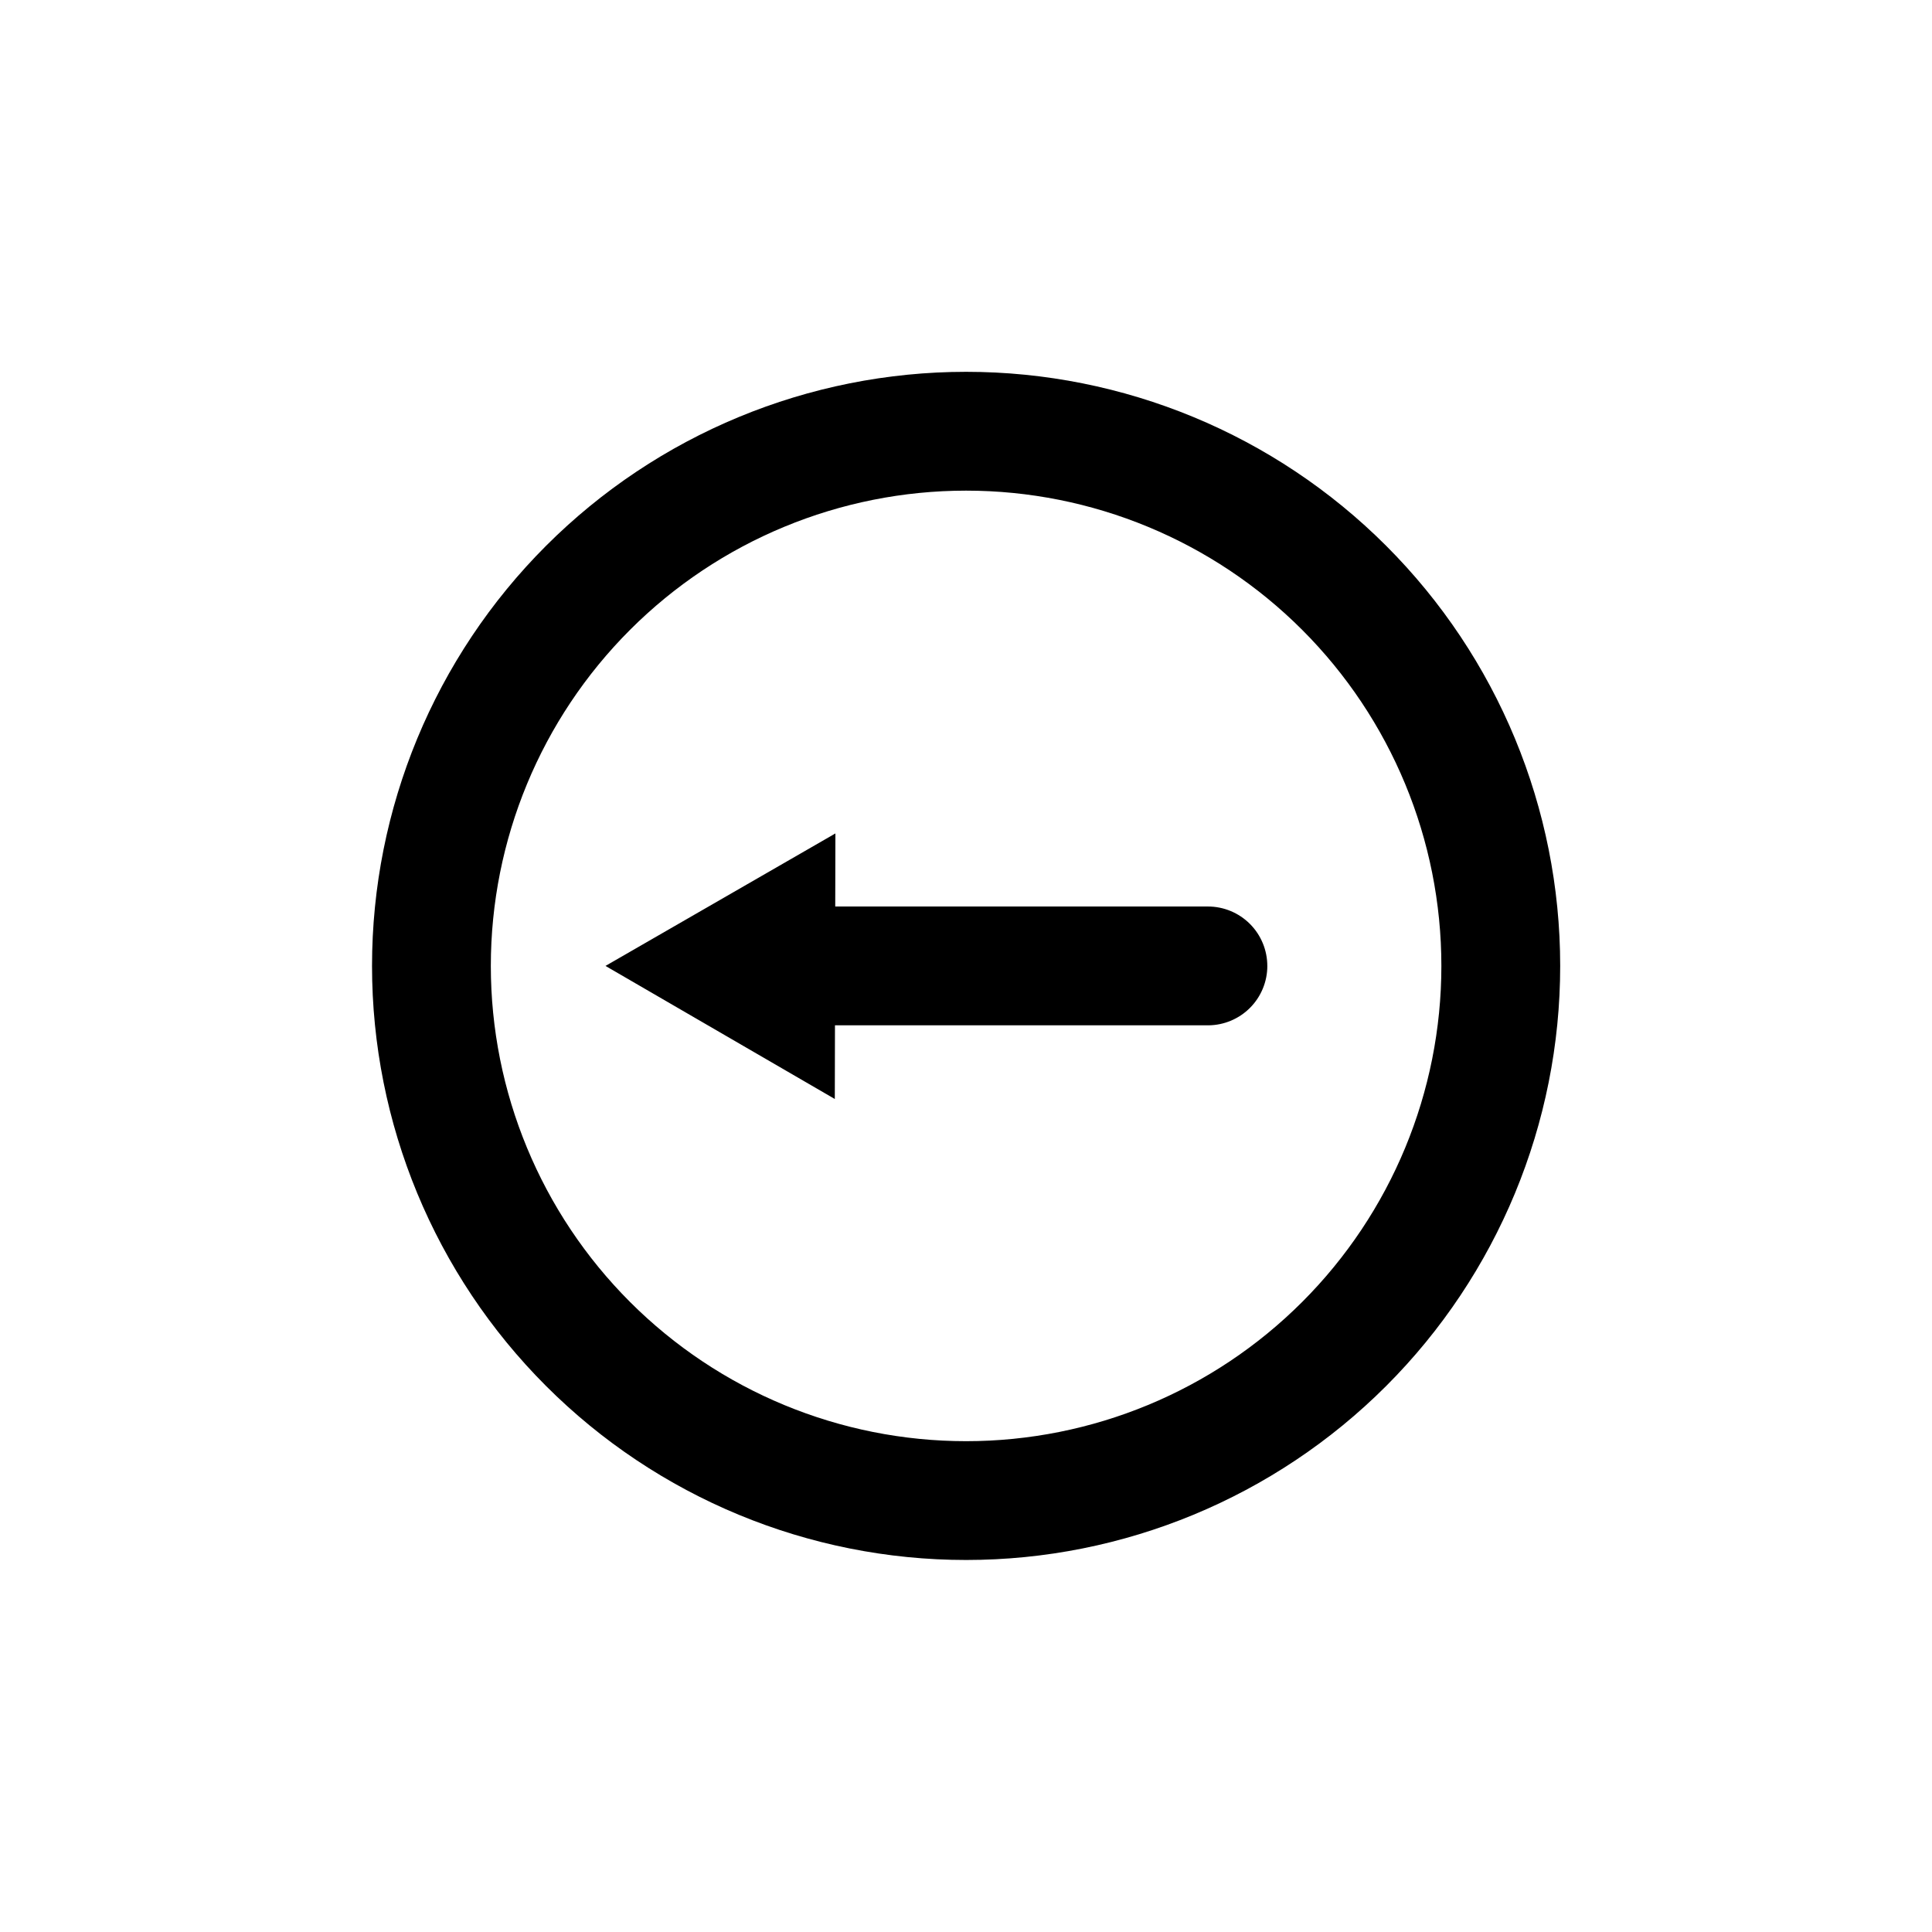 <?xml version="1.0" encoding="UTF-8"?>
<!-- Uploaded to: ICON Repo, www.iconrepo.com, Generator: ICON Repo Mixer Tools -->
<svg width="800px" height="800px" version="1.1" viewBox="144 144 512 512" xmlns="http://www.w3.org/2000/svg">
 <defs>
  <clipPath id="a">
   <path d="m148.09 148.09h503.81v503.81h-503.81z"/>
  </clipPath>
 </defs>
 <g clip-path="url(#a)">
  <path d="m435.11-527.17h-70.219l35.109-60.93zm-19.367 98.715v-121.39c0-4.176-1.66-8.18-4.609-11.133-2.953-2.953-6.957-4.609-11.133-4.609s-8.18 1.656-11.133 4.609c-2.953 2.953-4.613 6.957-4.613 11.133v121.39c0 4.176 1.66 8.18 4.613 11.133 2.953 2.953 6.957 4.609 11.133 4.609s8.18-1.656 11.133-4.609c2.949-2.953 4.609-6.957 4.609-11.133zm19.523-259.46h-70.375l35.109 60.77zm-19.523 22.512v-121.39c0-4.176-1.66-8.18-4.609-11.133-2.953-2.953-6.957-4.609-11.133-4.609s-8.18 1.656-11.133 4.609c-2.953 2.953-4.613 6.957-4.613 11.133v121.23c0 4.176 1.66 8.18 4.613 11.133 2.953 2.953 6.957 4.609 11.133 4.609 4.148 0.004 8.129-1.637 11.074-4.555 2.949-2.918 4.625-6.883 4.668-11.031zm1027 207.66h-70.219l35.109 60.773zm-19.363 23.301v-121.39c0-4.176-1.66-8.18-4.613-11.133-2.953-2.949-6.957-4.609-11.133-4.609-4.176 0-8.18 1.66-11.133 4.609-2.953 2.953-4.609 6.957-4.609 11.133v121.39c0 4.176 1.656 8.18 4.609 11.133 2.953 2.953 6.957 4.613 11.133 4.613 4.176 0 8.18-1.66 11.133-4.613 2.953-2.953 4.613-6.957 4.613-11.133zm19.523-322.28-35.27-61.559-35.109 60.93zm-35.27 113.83c4.176 0 8.18-1.66 11.133-4.613 2.953-2.949 4.613-6.957 4.613-11.133v-121.39c0-4.176-1.66-8.18-4.613-11.133-2.953-2.949-6.957-4.609-11.133-4.609-4.176 0-8.18 1.66-11.133 4.609-2.953 2.953-4.609 6.957-4.609 11.133v121.39c0 4.176 1.656 8.184 4.609 11.133 2.953 2.953 6.957 4.613 11.133 4.613zm-4180.5 1007.6-60.617 35.27 60.93 35.109zm-22.199 51.012h121.23-0.004c4.176 0 8.184-1.66 11.133-4.609 2.953-2.953 4.613-6.957 4.613-11.133s-1.66-8.18-4.613-11.133c-2.949-2.953-6.957-4.613-11.133-4.613h-121.39c-4.172 0-8.18 1.66-11.133 4.613-2.949 2.953-4.609 6.957-4.609 11.133s1.66 8.18 4.609 11.133c2.953 2.949 6.961 4.609 11.133 4.609zm382.89-15.742-60.93-35.109v70.375zm-159.49 15.742h121.23c4.176 0 8.18-1.66 11.133-4.609 2.953-2.953 4.609-6.957 4.609-11.133s-1.656-8.18-4.609-11.133c-2.953-2.953-6.957-4.613-11.133-4.613h-121.39c-4.176 0-8.18 1.66-11.133 4.613-2.953 2.953-4.613 6.957-4.613 11.133s1.66 8.18 4.613 11.133c2.953 2.949 6.957 4.609 11.133 4.609zm936.93-15.742-60.773-35.266v70.375zm-22.516 0c0-4.176-1.656-8.18-4.609-11.133-2.953-2.953-6.957-4.613-11.133-4.613h-121.39c-4.176 0-8.18 1.66-11.133 4.613-2.953 2.953-4.613 6.957-4.613 11.133s1.66 8.18 4.613 11.133c2.953 2.949 6.957 4.609 11.133 4.609h121.39c4.176 0 8.18-1.66 11.133-4.609 2.953-2.953 4.609-6.957 4.609-11.133zm122.49-35.738-60.77 35.738 60.613 35.266zm114.46 35.738c0-4.176-1.66-8.18-4.613-11.133-2.949-2.953-6.957-4.613-11.133-4.613h-121.23 0.004c-4.176 0-8.18 1.66-11.133 4.613-2.953 2.953-4.613 6.957-4.613 11.133s1.66 8.18 4.613 11.133c2.953 2.949 6.957 4.609 11.133 4.609h121.39c4.148-0.043 8.113-1.719 11.031-4.668 2.918-2.945 4.555-6.926 4.555-11.074zm908.27 0-60.93-34.953v70.219zm-159.64 15.742h121.39c4.176 0 8.18-1.66 11.133-4.609 2.953-2.953 4.613-6.957 4.613-11.133s-1.66-8.18-4.613-11.133c-2.953-2.953-6.957-4.613-11.133-4.613h-121.23c-4.176 0-8.18 1.66-11.133 4.613-2.949 2.953-4.609 6.957-4.609 11.133s1.66 8.18 4.609 11.133c2.953 2.949 6.957 4.609 11.133 4.609zm221.52-15.742c0-41.758-16.586-81.805-46.113-111.33-29.527-29.527-69.57-46.113-111.33-46.113-41.754 0-81.801 16.586-111.33 46.113-29.523 29.523-46.113 69.57-46.113 111.33 0 41.754 16.59 81.801 46.113 111.32 29.527 29.527 69.574 46.113 111.33 46.113 41.758 0 81.801-16.586 111.33-46.113 29.527-29.523 46.113-69.57 46.113-111.32zm-31.488 0c0 33.402-13.27 65.441-36.891 89.059-23.621 23.621-55.656 36.891-89.062 36.891-33.402 0-65.441-13.27-89.062-36.891-23.621-23.617-36.891-55.656-36.891-89.059 0-33.406 13.27-65.441 36.891-89.062s55.66-36.891 89.062-36.891c33.406 0 65.441 13.27 89.062 36.891s36.891 55.656 36.891 89.062zm847.03-35.109-60.93 35.109 60.773 35.266zm114.46 35.109c0-4.176-1.66-8.18-4.609-11.133-2.953-2.953-6.957-4.613-11.133-4.613h-121.23c-5.625 0-10.824 3-13.637 7.871-2.809 4.871-2.809 10.875 0 15.746 2.812 4.871 8.012 7.871 13.637 7.871h121.39c4.148-0.043 8.113-1.719 11.031-4.668 2.918-2.945 4.555-6.926 4.555-11.074zm77.617 0c0-41.758-16.586-81.805-46.113-111.33-29.523-29.527-69.57-46.113-111.32-46.113-41.758 0-81.805 16.586-111.33 46.113-29.527 29.523-46.113 69.57-46.113 111.33 0 41.754 16.586 81.801 46.113 111.32 29.523 29.527 69.57 46.113 111.33 46.113 41.754 0 81.801-16.586 111.32-46.113 29.527-29.523 46.113-69.57 46.113-111.32zm-31.488 0c0 33.402-13.27 65.441-36.891 89.059-23.617 23.621-55.656 36.891-89.059 36.891-33.406 0-65.441-13.27-89.062-36.891-23.621-23.617-36.891-55.656-36.891-89.059 0-33.406 13.27-65.441 36.891-89.062s55.656-36.891 89.062-36.891c33.402 0 65.441 13.27 89.059 36.891 23.621 23.621 36.891 55.656 36.891 89.062zm916.93-23.93-35.266-60.773-35.109 60.93zm-35.266 114.61c4.176 0 8.18-1.656 11.133-4.609s4.613-6.957 4.613-11.133v-121.39c0-4.176-1.66-8.18-4.613-11.133s-6.957-4.613-11.133-4.613c-4.176 0-8.18 1.66-11.133 4.613s-4.609 6.957-4.609 11.133v121.39c0 4.176 1.656 8.18 4.609 11.133s6.957 4.609 11.133 4.609zm157.44-90.684c0-41.758-16.59-81.805-46.113-111.33-29.527-29.527-69.57-46.113-111.33-46.113-41.754 0-81.801 16.586-111.33 46.113-29.523 29.523-46.113 69.57-46.113 111.33 0 41.754 16.59 81.801 46.113 111.32 29.527 29.527 69.574 46.113 111.33 46.113 41.758 0 81.801-16.586 111.33-46.113 29.523-29.523 46.113-69.57 46.113-111.32zm-31.488 0c0 33.402-13.27 65.441-36.891 89.059-23.621 23.621-55.656 36.891-89.062 36.891-33.402 0-65.441-13.27-89.062-36.891-23.621-23.617-36.891-55.656-36.891-89.059 0-33.406 13.27-65.441 36.891-89.062 23.621-23.621 55.66-36.891 89.062-36.891 33.406 0 65.441 13.27 89.062 36.891 23.621 23.621 36.891 55.656 36.891 89.062zm-4121.2 983.69-35.266-60.773-35.109 60.93zm-35.266 114.62c4.176 0 8.18-1.66 11.133-4.613 2.953-2.953 4.613-6.957 4.613-11.133v-121.39c0-4.176-1.66-8.18-4.613-11.133-2.953-2.953-6.957-4.609-11.133-4.609s-8.18 1.656-11.133 4.609c-2.953 2.953-4.609 6.957-4.609 11.133v121.39c0 4.176 1.656 8.18 4.609 11.133 2.953 2.953 6.957 4.613 11.133 4.613zm157.44-90.688c0-41.754-16.586-81.801-46.113-111.33-29.527-29.523-69.57-46.113-111.33-46.113-41.754 0-81.801 16.59-111.33 46.113-29.523 29.527-46.113 69.574-46.113 111.33 0 41.758 16.59 81.801 46.113 111.33 29.527 29.523 69.574 46.113 111.33 46.113 41.758 0 81.801-16.59 111.33-46.113 29.527-29.527 46.113-69.57 46.113-111.33zm-31.488 0c0 33.406-13.27 65.441-36.891 89.062-23.621 23.621-55.656 36.891-89.062 36.891-33.402 0-65.441-13.27-89.062-36.891-23.621-23.621-36.891-55.656-36.891-89.062 0-33.402 13.27-65.441 36.891-89.062 23.621-23.621 55.66-36.891 89.062-36.891 33.406 0 65.441 13.27 89.062 36.891 23.621 23.621 36.891 55.66 36.891 89.062zm846.24-101.86-60.457 35.582 61.086 34.793zm100.13 191.92v-0.004c4.176 0 8.18-1.656 11.133-4.609 2.953-2.953 4.609-6.957 4.609-11.133l-0.945-157.44-137.13 0.945c-4.176 0-8.18 1.66-11.133 4.613-2.953 2.949-4.609 6.957-4.609 11.129 0 4.176 1.656 8.184 4.609 11.133 2.953 2.953 6.957 4.613 11.133 4.613h105.64v125.95h0.004c0 4.176 1.656 8.18 4.609 11.133 2.953 2.953 6.957 4.609 11.133 4.609zm1054.9-140.59-60.613-35.582v70.375zm-144.84 140.75 0.945-125.95h105.48-0.004c4.176 0 8.184-1.66 11.133-4.613 2.953-2.949 4.613-6.957 4.613-11.133 0-4.176-1.66-8.18-4.613-11.133-2.949-2.949-6.957-4.609-11.133-4.609l-136.97-0.945-1.102 157.44c0 4.176 1.66 8.18 4.613 11.133s6.957 4.609 11.133 4.609c4.016 0.008 7.883-1.52 10.809-4.269 2.93-2.754 4.691-6.519 4.934-10.527zm1136.7-8.344-61.246-34.637v70.219zm-38.258 15.742c5.625 0 10.82-3 13.633-7.871s2.812-10.875 0-15.746c-2.812-4.871-8.008-7.871-13.633-7.871h-105.48l-0.945-125.95c0-4.176-1.66-8.18-4.613-11.133s-6.957-4.609-11.133-4.609-8.18 1.656-11.133 4.609-4.609 6.957-4.609 11.133l1.102 157.44zm914.89-66.125-61.246 34.637 60.613 35.582zm115.09-105.8c0-4.176-1.66-8.18-4.613-11.133s-6.957-4.609-11.133-4.609-8.18 1.656-11.133 4.609-4.609 6.957-4.609 11.133v125.95h-105.64c-4.176 0-8.18 1.66-11.133 4.613-2.953 2.949-4.609 6.957-4.609 11.133 0 4.172 1.656 8.18 4.609 11.133 2.953 2.949 6.957 4.609 11.133 4.609l137.13 0.945zm-4075.5 1058-35.266-60.773-35.109 60.93zm-35.109 114.62h-0.004c4.176 0 8.184-1.66 11.133-4.609 2.953-2.953 4.613-6.957 4.613-11.133v-121.39c0-4.176-1.66-8.18-4.613-11.133-2.949-2.953-6.957-4.613-11.133-4.613-4.172 0-8.18 1.66-11.129 4.613-2.953 2.953-4.613 6.957-4.613 11.133v121.39c0 4.176 1.66 8.18 4.613 11.133 2.949 2.949 6.957 4.609 11.129 4.609zm110.21-153.82v-62.031h-223.72v62.191c0 4.176 1.656 8.18 4.609 11.133s6.957 4.609 11.133 4.609c4.176 0 8.18-1.656 11.133-4.609s4.613-6.957 4.613-11.133v-30.543h160.59v30.543c0 4.176 1.656 8.18 4.609 11.133s6.957 4.609 11.133 4.609 8.18-1.656 11.133-4.609 4.613-6.957 4.613-11.133zm932.36 68.328h-70.375l35.109 60.93zm-19.523 22.516v-121.39c0-4.176-1.66-8.18-4.613-11.133s-6.957-4.609-11.133-4.609c-4.176 0-8.18 1.656-11.133 4.609-2.949 2.953-4.609 6.957-4.609 11.133v121.39c0 4.176 1.66 8.18 4.609 11.133 2.953 2.953 6.957 4.613 11.133 4.613 4.203 0.039 8.25-1.598 11.234-4.555 2.988-2.957 4.668-6.988 4.668-11.191zm94.465 16.688v0.004c0-4.176-1.66-8.184-4.613-11.133-2.953-2.953-6.957-4.613-11.133-4.613-4.176 0-8.18 1.66-11.133 4.613-2.953 2.949-4.609 6.957-4.609 11.133v30.543h-160.75v-30.543c0-4.176-1.66-8.184-4.613-11.133-2.953-2.953-6.957-4.613-11.133-4.613s-8.18 1.66-11.133 4.613c-2.953 2.949-4.609 6.957-4.609 11.133v62.031h223.88zm963.69-44.395-60.93-35.109v70.375zm-159.64 15.742h121.39c4.176 0 8.18-1.66 11.133-4.609 2.953-2.953 4.613-6.957 4.613-11.133s-1.66-8.184-4.613-11.133c-2.953-2.953-6.957-4.613-11.133-4.613h-121.23c-4.176 0-8.18 1.66-11.133 4.613-2.949 2.949-4.609 6.957-4.609 11.133s1.66 8.18 4.609 11.133c2.953 2.949 6.957 4.609 11.133 4.609zm138.23 94.465h61.875l-0.004-223.72h-61.875 0.004c-4.176 0-8.18 1.656-11.133 4.609-2.953 2.953-4.613 6.957-4.613 11.133 0 4.176 1.66 8.18 4.613 11.133 2.953 2.953 6.957 4.613 11.133 4.613h30.387v160.75h-30.387c-4.176 0-8.18 1.66-11.133 4.609-2.953 2.953-4.613 6.957-4.613 11.133s1.66 8.184 4.613 11.133c2.953 2.953 6.957 4.613 11.133 4.613zm955.04-145.63-60.934 35.426 60.773 35.266zm114.46 35.426c0-4.176-1.66-8.184-4.613-11.133-2.949-2.953-6.957-4.613-11.133-4.613h-121.23 0.004c-5.625 0-10.824 3-13.637 7.871-2.812 4.871-2.812 10.875 0 15.746s8.012 7.871 13.637 7.871h121.39c4.148-0.043 8.113-1.719 11.031-4.668 2.918-2.945 4.555-6.926 4.555-11.074zm-138.07 94.461c0-4.176-1.66-8.18-4.613-11.133-2.953-2.949-6.957-4.609-11.133-4.609h-30.543v-160.75h30.543c5.625 0 10.824-3 13.637-7.871s2.812-10.875 0-15.746-8.012-7.871-13.637-7.871h-61.875v223.72h61.875c4.176 0 8.18-1.66 11.133-4.613 2.953-2.949 4.613-6.957 4.613-11.133zm975.19-129.89-61.09 35.426 60.773 35.109zm114.3 35.426c0-4.176-1.66-8.184-4.613-11.133-2.953-2.953-6.957-4.613-11.133-4.613h-121.39c-5.625 0-10.82 3-13.633 7.871-2.812 4.871-2.812 10.875 0 15.746s8.008 7.871 13.633 7.871h121.39c4.176 0 8.18-1.66 11.133-4.609 2.953-2.953 4.613-6.957 4.613-11.133zm-5.668 110.21h61.875l-0.004-223.72h-62.031c-5.625 0-10.82 3-13.633 7.871s-2.812 10.875 0 15.746 8.008 7.871 13.633 7.871h30.387v160.75h-30.227c-5.625 0-10.824 3-13.637 7.871s-2.812 10.875 0 15.746c2.812 4.871 8.012 7.871 13.637 7.871zm-3937.1 897.41-60.93-35.109v70.375zm-159.49 15.742h121.23l-0.004 0.004c4.176 0 8.184-1.66 11.133-4.613 2.953-2.953 4.613-6.957 4.613-11.133s-1.66-8.18-4.613-11.133c-2.949-2.953-6.957-4.609-11.133-4.609h-121.39c-4.176 0-8.18 1.656-11.133 4.609-2.949 2.953-4.609 6.957-4.609 11.133s1.66 8.18 4.609 11.133c2.953 2.953 6.957 4.613 11.133 4.613zm5.512 78.719-0.004 0.004c0-4.176-1.656-8.18-4.609-11.133s-6.957-4.613-11.133-4.613h-30.387v-160.75h30.543c4.176 0 8.18-1.656 11.133-4.609s4.613-6.957 4.613-11.133c0-4.176-1.66-8.18-4.613-11.133s-6.957-4.613-11.133-4.613h-62.031v223.72h62.031c4.176 0 8.18-1.656 11.133-4.609s4.613-6.957 4.613-11.133zm2136.3-4146.3-47.23 51.641 68.645 15.742zm4.25 51.797c2.828-3.055 4.336-7.102 4.188-11.262-0.148-4.16-1.938-8.094-4.977-10.938l-124.38-114.77c-3.074-2.812-7.137-4.289-11.297-4.113-4.16 0.18-8.082 1.996-10.902 5.059-2.934 2.949-4.578 6.938-4.578 11.098 0 4.16 1.645 8.148 4.578 11.102l125.16 114.93c2.926 2.66 6.75 4.121 10.707 4.094 4.66 0.172 9.156-1.73 12.277-5.195zm-166.41-61.086-68.645-15.742 20.941 67.07zm102.65 141.7c2.809-3.074 4.285-7.133 4.109-11.293-0.176-4.164-1.996-8.082-5.055-10.906l-131.46-120.29c-3.078-2.859-7.176-4.367-11.375-4.191-4.199 0.18-8.152 2.027-10.98 5.137-2.859 3.082-4.367 7.176-4.191 11.375 0.18 4.199 2.027 8.152 5.137 10.98l131.62 121.07v0.004c2.902 2.719 6.727 4.234 10.703 4.25 4.438-0.137 8.609-2.137 11.496-5.512zm-1110.4-81.398-47.23-51.641-21.574 67.703zm-29.598 1.102 124.54-114.77h-0.004c3.059-2.82 4.879-6.742 5.055-10.902 0.18-4.16-1.301-8.223-4.109-11.297-2.824-3.059-6.746-4.879-10.906-5.055-4.16-0.176-8.223 1.301-11.293 4.113l-124.69 114.77h-0.004c-3.059 2.82-4.879 6.742-5.055 10.902s1.301 8.223 4.109 11.297c3.008 3.238 7.234 5.066 11.652 5.035 3.852 0.25 7.664-0.926 10.707-3.305zm212.7-76.828-68.645 15.742 47.23 51.641zm-149.1 158.7 131.62-121.07h0.004c3.414-2.731 5.539-6.758 5.867-11.117 0.332-4.359-1.168-8.66-4.137-11.871-2.824-3.059-6.742-4.879-10.906-5.055-4.16-0.18-8.219 1.301-11.293 4.109l-131.46 121.23c-3.062 2.824-4.883 6.742-5.059 10.906-0.176 4.16 1.301 8.219 4.113 11.293 2.938 3.258 7.106 5.141 11.492 5.195 3.625-0.027 7.129-1.309 9.918-3.621zm-1047.4-96.824-61.086 34.793 60.613 35.426zm162.48 36.211c0-4.176-1.66-8.18-4.613-11.133s-6.957-4.613-11.133-4.613l-169.41-1.258c-4.176 0-8.18 1.656-11.133 4.609-2.949 2.953-4.609 6.957-4.609 11.133s1.66 8.18 4.609 11.133c2.953 2.953 6.957 4.613 11.133 4.613l169.41 1.258c4.203 0.086 8.266-1.516 11.281-4.441 3.016-2.93 4.738-6.941 4.777-11.145zm24.402-102.65-60.457-35.738v70.375zm-22.516 0c0-4.176-1.656-8.18-4.609-11.133s-6.957-4.609-11.133-4.609l-178.85-1.258v-0.004c-4.176 0-8.18 1.66-11.133 4.613-2.953 2.949-4.613 6.957-4.613 11.133s1.66 8.18 4.613 11.133c2.953 2.949 6.957 4.609 11.133 4.609l178.85 1.258c4.258 0.086 8.367-1.555 11.395-4.551 3.023-2.996 4.707-7.09 4.664-11.348zm3866.1-1043-60.613 35.426 60.613 34.949zm-22.199 51.012 169.41-1.258v-0.004c4.176 0 8.18-1.656 11.133-4.609s4.613-6.957 4.613-11.133c0-4.176-1.66-8.18-4.613-11.133s-6.957-4.613-11.133-4.613l-169.41 1.258v0.004c-4.176 0-8.18 1.656-11.133 4.609-2.953 2.953-4.609 6.957-4.609 11.133s1.656 8.18 4.609 11.133c2.953 2.953 6.957 4.613 11.133 4.613zm209.71 85.648-61.559-34.797v70.219zm-217.11 17.32 178.85-1.258v-0.004c4.176 0 8.18-1.66 11.133-4.613s4.613-6.957 4.613-11.133-1.66-8.18-4.613-11.133-6.957-4.609-11.133-4.609l-178.85 1.258c-4.176 0-8.18 1.66-11.133 4.613-2.953 2.949-4.613 6.957-4.613 11.133 0 4.172 1.66 8.18 4.613 11.133 2.953 2.949 6.957 4.609 11.133 4.609zm-966.53-190.82-35.109 60.773 70.848-0.004zm15.742 207.66v-169.41c0-4.176-1.656-8.18-4.609-11.133-2.953-2.953-6.957-4.613-11.133-4.613s-8.18 1.66-11.133 4.613c-2.953 2.953-4.613 6.957-4.613 11.133v169.41c0 4.176 1.66 8.18 4.613 11.133 2.953 2.949 6.957 4.609 11.133 4.609s8.18-1.66 11.133-4.609c2.953-2.953 4.609-6.957 4.609-11.133zm122.33-21.727h-70.848l35.109 60.93zm-19.363 22.516v-178.38c0-4.176-1.66-8.18-4.613-11.133s-6.957-4.613-11.133-4.613-8.18 1.66-11.133 4.613-4.609 6.957-4.609 11.133v178.85c0 4.176 1.656 8.18 4.609 11.133s6.957 4.613 11.133 4.613 8.18-1.66 11.133-4.613 4.613-6.957 4.613-11.133zm-1090.6-22.516h-70.848l35.109 60.773zm-19.363 22.516v-169.41l-0.004-0.004c0-4.176-1.656-8.18-4.609-11.133-2.953-2.953-6.957-4.609-11.133-4.609-4.176 0-8.18 1.656-11.133 4.609-2.953 2.953-4.613 6.957-4.613 11.133v169.41c0 4.176 1.66 8.18 4.613 11.133 2.953 2.953 6.957 4.613 11.133 4.613 4.203-0.164 8.168-2.004 11.008-5.109s4.32-7.219 4.106-11.422zm121.7-148.47-35.109-60.93-35.738 60.93zm-35.109 172.08c4.176 0 8.18-1.66 11.133-4.613 2.953-2.949 4.609-6.957 4.609-11.133v-178.85c0-4.176-1.656-8.18-4.609-11.133s-6.957-4.609-11.133-4.609-8.18 1.656-11.133 4.609-4.613 6.957-4.613 11.133v178.85c0 4.176 1.66 8.184 4.613 11.133 2.953 2.953 6.957 4.613 11.133 4.613zm-1023.4 41.25h-70.219l35.109 60.773zm-19.996 22.828v-121.39c0-4.176-1.656-8.18-4.609-11.133s-6.957-4.613-11.133-4.613-8.18 1.66-11.133 4.613-4.613 6.957-4.613 11.133v121.39c0 4.176 1.66 8.18 4.613 11.133s6.957 4.609 11.133 4.609 8.18-1.656 11.133-4.609 4.609-6.957 4.609-11.133zm194.91-173.18-60.93-35.109v70.219zm-159.64 15.742h122.18c4.176 0 8.18-1.656 11.133-4.609s4.609-6.957 4.609-11.133-1.656-8.18-4.609-11.133-6.957-4.613-11.133-4.613h-121.39c-4.176 0-8.18 1.66-11.133 4.613s-4.613 6.957-4.613 11.133 1.66 8.18 4.613 11.133 6.957 4.609 11.133 4.609zm-15.742-165.63-35.266-60.773-35.109 60.93zm-35.109 114.62c4.176 0 8.18-1.656 11.133-4.609 2.953-2.953 4.609-6.957 4.609-11.133v-121.39c0-4.176-1.656-8.18-4.609-11.133s-6.957-4.613-11.133-4.613-8.18 1.66-11.133 4.613-4.613 6.957-4.613 11.133v121.39c0 4.176 1.66 8.18 4.613 11.133 2.953 2.953 6.957 4.609 11.133 4.609zm-150.04 0-60.773 35.266 60.93 34.953zm-22.516 51.012h121.39c4.176 0 8.18-1.656 11.133-4.609 2.953-2.953 4.609-6.957 4.609-11.133s-1.656-8.18-4.609-11.133c-2.953-2.953-6.957-4.613-11.133-4.613h-121.39c-4.176 0-8.18 1.66-11.133 4.613s-4.613 6.957-4.613 11.133 1.66 8.18 4.613 11.133 6.957 4.609 11.133 4.609zm81.238 5146.4-45.656-53.531-23.457 66.281zm-29.758 0 92.262-78.719c3.176-2.715 5.141-6.578 5.465-10.742 0.324-4.164-1.02-8.285-3.731-11.457-2.695-3.195-6.547-5.191-10.711-5.547-4.164-0.355-8.297 0.961-11.488 3.656l-92.262 78.719v0.004c-3.172 2.711-5.141 6.574-5.465 10.738-0.324 4.164 1.02 8.285 3.734 11.461 2.988 3.496 7.363 5.508 11.965 5.508 3.75 0 7.383-1.34 10.234-3.777zm244.82-32.746-53.371 45.656 66.281 23.457zm-1.73 51.957v-0.004c3.176-2.711 5.141-6.574 5.465-10.738 0.324-4.164-1.02-8.285-3.731-11.461l-78.719-92.262-0.004 0.004c-2.715-3.176-6.578-5.141-10.742-5.465-4.16-0.324-8.281 1.02-11.457 3.731-3.172 2.715-5.137 6.578-5.465 10.742-0.324 4.164 1.02 8.285 3.734 11.457l78.719 92.262c2.992 3.496 7.363 5.512 11.965 5.512 3.773-0.043 7.406-1.441 10.234-3.938zm38.102-279.93-69.117 12.91 45.656 53.371zm-111.15 115.72 92.262-78.719-0.004-0.004c3.176-2.715 5.141-6.578 5.465-10.742 0.324-4.16-1.016-8.281-3.731-11.457-2.715-3.172-6.578-5.137-10.742-5.465-4.164-0.324-8.285 1.02-11.457 3.734l-92.262 78.719c-3.172 2.715-5.137 6.578-5.465 10.742-0.324 4.164 1.02 8.285 3.734 11.457 2.992 3.496 7.363 5.512 11.965 5.512 3.773-0.043 7.402-1.441 10.234-3.938zm-119.66-115.72-66.281-23.457 12.91 69.117zm47.23 110.21h0.004c3.172-2.715 5.137-6.578 5.461-10.742 0.324-4.164-1.016-8.285-3.731-11.457l-78.719-92.102c-2.715-3.176-6.578-5.141-10.742-5.465-4.164-0.324-8.285 1.016-11.457 3.731-3.152 2.738-5.09 6.613-5.383 10.773-0.297 4.164 1.074 8.273 3.809 11.426l78.719 92.102c2.992 3.5 7.363 5.512 11.965 5.512 4-0.055 7.828-1.633 10.707-4.406zm2074.6 1929.3-35.109-60.77-35.109 60.93zm-19.363 254.11v-276.62c0-4.176-1.66-8.18-4.613-11.133-2.949-2.953-6.957-4.613-11.133-4.613-4.176 0-8.18 1.66-11.133 4.613-2.949 2.953-4.609 6.957-4.609 11.133v276.62c0 4.176 1.66 8.18 4.609 11.133 2.953 2.953 6.957 4.613 11.133 4.613 4.176 0 8.184-1.66 11.133-4.613 2.953-2.953 4.613-6.957 4.613-11.133zm112.89-190.03-35.113-60.77-34.953 60.93zm-35.113 114.62c4.176 0 8.184-1.656 11.133-4.609 2.953-2.953 4.613-6.957 4.613-11.133v-121.39c0-4.176-1.66-8.18-4.613-11.133-2.949-2.953-6.957-4.613-11.133-4.613-4.172 0-8.18 1.66-11.133 4.613-2.949 2.953-4.609 6.957-4.609 11.133v121.39c0 4.176 1.66 8.18 4.609 11.133 2.953 2.953 6.961 4.609 11.133 4.609zm-153.66-114.62-35.266-60.77-35.109 60.93zm-35.266 114.62c4.176 0 8.18-1.656 11.133-4.609s4.609-6.957 4.609-11.133v-121.39c0-4.176-1.656-8.18-4.609-11.133s-6.957-4.613-11.133-4.613c-4.176 0-8.18 1.66-11.133 4.613s-4.613 6.957-4.613 11.133v121.39c0 4.176 1.66 8.18 4.613 11.133s6.957 4.609 11.133 4.609zm1138 46.129-70.062 0.004 35.109 60.77zm-19.363 22.516-0.004-276.62c0-5.625-3-10.824-7.871-13.637s-10.875-2.812-15.746 0-7.871 8.012-7.871 13.637v276.62c0 5.625 3 10.824 7.871 13.637s10.875 2.812 15.746 0 7.871-8.012 7.871-13.637zm112.89-86.594-70.066 0.004 35.109 60.77zm-19.215 22.516v-121.39c0-4.176-1.656-8.18-4.609-11.133s-6.957-4.609-11.133-4.609-8.18 1.656-11.133 4.609-4.613 6.957-4.613 11.133v121.39c0 4.176 1.66 8.18 4.613 11.133s6.957 4.613 11.133 4.613 8.18-1.66 11.133-4.613 4.609-6.957 4.609-11.133zm-169.41-22.516-70.375 0.004 35.109 60.77zm-19.52 22.516v-121.39c0-4.176-1.66-8.18-4.613-11.133s-6.957-4.609-11.133-4.609c-4.176 0-8.18 1.656-11.133 4.609s-4.609 6.957-4.609 11.133v121.39c0 4.176 1.656 8.18 4.609 11.133s6.957 4.613 11.133 4.613c4.176 0 8.18-1.66 11.133-4.613s4.613-6.957 4.613-11.133zm-3778.6 937.71-60.93-35.109v70.219zm-22.516 0c0-4.176-1.66-8.18-4.613-11.133-2.953-2.953-6.957-4.609-11.133-4.609h-276.62c-4.176 0-8.18 1.656-11.133 4.609-2.953 2.953-4.613 6.957-4.613 11.133s1.66 8.18 4.613 11.133c2.953 2.953 6.957 4.613 11.133 4.613h276.62c4.176 0 8.18-1.66 11.133-4.613 2.953-2.953 4.613-6.957 4.613-11.133zm-41.562 93.363-60.93-34.953v70.219zm-159.64 15.742h121.39l-0.004 0.004c4.176 0 8.18-1.66 11.133-4.613s4.613-6.957 4.613-11.133-1.66-8.18-4.613-11.133-6.957-4.609-11.133-4.609h-121.39c-4.176 0-8.18 1.656-11.133 4.609-2.949 2.953-4.609 6.957-4.609 11.133s1.66 8.18 4.609 11.133c2.953 2.953 6.957 4.613 11.133 4.613zm159.64-204.67-60.93-35.109v70.219zm-159.64 15.742h121.39l-0.004 0.004c4.176 0 8.18-1.66 11.133-4.613s4.613-6.957 4.613-11.133c0-4.176-1.66-8.18-4.613-11.133s-6.957-4.609-11.133-4.609h-121.39c-4.176 0-8.18 1.656-11.133 4.609-2.949 2.953-4.609 6.957-4.609 11.133 0 4.176 1.66 8.18 4.609 11.133 2.953 2.953 6.957 4.613 11.133 4.613zm945.9 44.398-60.93 35.109 60.773 35.109zm253.95 50.852-0.004 0.004c4.176 0 8.18-1.656 11.133-4.609 2.953-2.953 4.609-6.957 4.609-11.133s-1.656-8.18-4.609-11.133c-2.953-2.953-6.957-4.613-11.133-4.613h-276.62c-4.172 0-8.18 1.66-11.129 4.613-2.953 2.953-4.613 6.957-4.613 11.133s1.66 8.18 4.613 11.133c2.949 2.953 6.957 4.609 11.129 4.609zm-189.88 42.668-60.93 34.953 60.773 35.266zm114.46 35.109-0.004 0.004c0-4.176-1.66-8.18-4.613-11.133-2.949-2.953-6.957-4.613-11.133-4.613h-121.39 0.004c-4.176 0-8.184 1.66-11.133 4.613-2.953 2.953-4.613 6.957-4.613 11.133s1.66 8.18 4.613 11.133c2.949 2.953 6.957 4.609 11.133 4.609h121.39-0.004c4.125 0 8.082-1.613 11.023-4.5 2.945-2.883 4.641-6.809 4.723-10.93zm-114.46-224.04-60.93 35.109 60.773 35.109zm114.46 35.266-0.004 0.004c0-4.176-1.66-8.18-4.613-11.133-2.949-2.953-6.957-4.609-11.133-4.609h-121.39 0.004c-4.176 0-8.184 1.656-11.133 4.609-2.953 2.953-4.613 6.957-4.613 11.133 0 4.176 1.66 8.18 4.613 11.133 2.949 2.953 6.957 4.613 11.133 4.613h121.39-0.004c4.148 0 8.133-1.637 11.078-4.555 2.949-2.922 4.625-6.883 4.668-11.031zm1114.5 161.54-60.93-35.426v70.219zm-22.516 0h0.004c0-4.176-1.66-8.18-4.613-11.133-2.953-2.953-6.957-4.609-11.133-4.609h-260.88v-110.21h251.91v47.23c0 4.176 1.66 8.18 4.609 11.133 2.953 2.949 6.957 4.609 11.133 4.609s8.184-1.66 11.133-4.609c2.953-2.953 4.613-6.957 4.613-11.133v-78.719l-314.88-0.004v173.18h292.37c4.176 0 8.18-1.656 11.133-4.609 2.953-2.953 4.613-6.957 4.613-11.133zm744.7-35.426-60.93 35.426 60.773 35.109zm269.7 51.168v-173.18h-314.88v78.723c0 5.625 3 10.82 7.871 13.633 4.871 2.812 10.875 2.812 15.746 0 4.871-2.812 7.871-8.008 7.871-13.633v-47.23l251.9-0.004v110.21l-260.88 0.004c-5.625 0-10.82 3-13.633 7.871s-2.812 10.871 0 15.742 8.008 7.871 13.633 7.871zm-3180.3-8123.9-35.109 60.93h70.219zm15.742 159.64v-121.39l0.004 0.004c0-4.176-1.66-8.18-4.613-11.133-2.953-2.953-6.957-4.613-11.133-4.613s-8.18 1.66-11.133 4.613c-2.953 2.953-4.609 6.957-4.609 11.133v121.39c0 4.176 1.656 8.18 4.609 11.133 2.953 2.953 6.957 4.609 11.133 4.609 4.203 0 8.23-1.68 11.191-4.664 2.957-2.988 4.594-7.035 4.555-11.238zm64.707-214.28-60.93 35.109 60.93 35.109zm114.46 35.109v0.004c0-4.176-1.656-8.18-4.609-11.133s-6.957-4.613-11.133-4.613h-121.39c-4.176 0-8.18 1.66-11.133 4.613-2.953 2.953-4.609 6.957-4.609 11.133s1.656 8.18 4.609 11.133c2.953 2.953 6.957 4.609 11.133 4.609h121.39c4.203 0.004 8.23-1.68 11.188-4.664 2.957-2.988 4.598-7.031 4.555-11.234zm-159.64-80.293h-70.375l35.109 60.93zm-19.523 22.516v-121.39h0.004c0-4.176-1.66-8.18-4.613-11.133-2.953-2.953-6.957-4.609-11.133-4.609s-8.18 1.656-11.133 4.609c-2.953 2.953-4.609 6.957-4.609 11.133v121.23c0 4.176 1.656 8.18 4.609 11.133 2.953 2.953 6.957 4.609 11.133 4.609s8.18-1.656 11.133-4.609c2.953-2.953 4.613-6.957 4.613-11.133zm-35.266 57.781-60.773-35.266v70.219zm-22.516 0h0.004c0-4.176-1.66-8.18-4.613-11.133-2.953-2.953-6.957-4.613-11.133-4.613h-121.39c-4.176 0-8.18 1.66-11.133 4.613-2.949 2.953-4.609 6.957-4.609 11.133s1.66 8.18 4.609 11.133c2.953 2.953 6.957 4.609 11.133 4.609h121.23c4.231 0.043 8.301-1.617 11.293-4.609 2.988-2.992 4.652-7.059 4.609-11.289zm2043.4 5051.8-68.012 17.633 49.594 49.75zm-102.18 123.59 86.121-85.488c2.981-2.957 4.656-6.981 4.656-11.18 0-4.199-1.676-8.223-4.656-11.18-2.949-2.93-6.938-4.578-11.098-4.578-4.16 0-8.152 1.648-11.102 4.578l-86.121 85.488 0.004 0.004c-2.934 2.949-4.578 6.941-4.578 11.098 0 4.16 1.645 8.152 4.578 11.102 2.945 3.004 6.969 4.703 11.176 4.723 4.133-0.02 8.09-1.656 11.023-4.566zm197.59-105.17-67.855-18.422 17.793 68.02zm55.734 106.11 0.004 0.004c2.934-2.949 4.578-6.941 4.578-11.102 0-4.156-1.645-8.148-4.578-11.098l-85.332-86.277c-2.957-2.981-6.981-4.656-11.18-4.656s-8.223 1.676-11.18 4.656c-2.93 2.949-4.578 6.941-4.578 11.098 0 4.16 1.648 8.152 4.578 11.102l85.332 86.121h0.004c2.945 3.004 6.969 4.703 11.176 4.723 4.188 0.023 8.207-1.621 11.18-4.566zm-55.414-169.88-49.438-49.91-18.578 67.855zm-29.758 2.047 86.277-85.332c2.981-2.957 4.656-6.981 4.656-11.18 0-4.195-1.676-8.223-4.656-11.176-2.949-2.934-6.941-4.578-11.098-4.578-4.16 0-8.152 1.645-11.102 4.578l-86.121 85.332c-2.981 2.957-4.656 6.981-4.656 11.176 0 4.199 1.676 8.223 4.656 11.18 2.973 2.949 6.996 4.59 11.18 4.566 4.121 0.008 8.059-1.707 10.863-4.723zm-83.602-52.426-49.91 49.438 67.855 18.578zm2.047 51.957v-0.004c2.934-2.949 4.578-6.941 4.578-11.098 0-4.16-1.645-8.152-4.578-11.102l-85.332-86.277c-2.949-2.934-6.941-4.578-11.102-4.578-4.156 0-8.148 1.645-11.098 4.578-2.981 2.957-4.656 6.981-4.656 11.18 0 4.195 1.676 8.223 4.656 11.176l85.332 86.121c2.945 3.004 6.973 4.707 11.18 4.723 4.098-0.098 7.996-1.793 10.863-4.723zm1037.1 49.434-35.109 60.93h70.219zm15.742 159.64v-121.39c0-5.625-3-10.824-7.871-13.637s-10.875-2.812-15.746 0-7.871 8.012-7.871 13.637v121.39c0 5.625 3 10.82 7.871 13.633s10.875 2.812 15.746 0 7.871-8.008 7.871-13.633zm19.523-259.46h-70.375l35.109 60.77zm-19.523 22.512v-121.39c0-4.176-1.66-8.18-4.609-11.133-2.953-2.953-6.957-4.609-11.133-4.609s-8.18 1.656-11.133 4.609c-2.953 2.953-4.613 6.957-4.613 11.133v121.23c0 4.176 1.66 8.18 4.613 11.133 2.953 2.953 6.957 4.609 11.133 4.609 4.148 0 8.129-1.637 11.074-4.555 2.949-2.918 4.625-6.883 4.668-11.031zm141.7 57.781c0-4.176-1.656-8.18-4.609-11.133s-6.957-4.609-11.133-4.609h-283.39c-5.625 0-10.82 3-13.633 7.871s-2.812 10.871 0 15.742c2.812 4.871 8.008 7.875 13.633 7.875h283.39c4.176 0 8.18-1.66 11.133-4.613s4.609-6.957 4.609-11.133zm885.29 149.88h-70.219l35.109 60.773zm-19.363 23.301v-121.39c0-5.625-3.004-10.82-7.875-13.633-4.871-2.812-10.871-2.812-15.742 0s-7.871 8.008-7.871 13.633v121.39c0 5.625 3 10.824 7.871 13.637s10.871 2.812 15.742 0c4.871-2.812 7.875-8.012 7.875-13.637zm19.523-322.28-35.27-61.559-35.109 60.93zm-35.27 113.83c4.176 0 8.18-1.66 11.133-4.613 2.953-2.953 4.613-6.957 4.613-11.133v-121.39c0-4.176-1.66-8.18-4.613-11.133s-6.957-4.609-11.133-4.609c-4.176 0-8.18 1.656-11.133 4.609s-4.609 6.957-4.609 11.133v121.39c0 4.176 1.656 8.18 4.609 11.133 2.953 2.953 6.957 4.613 11.133 4.613zm157.44 35.266c0-4.176-1.66-8.18-4.613-11.133-2.953-2.953-6.957-4.609-11.133-4.609h-283.39c-5.625 0-10.824 3-13.637 7.871s-2.812 10.871 0 15.742c2.812 4.871 8.012 7.875 13.637 7.875h283.39c4.176 0 8.18-1.66 11.133-4.613 2.953-2.953 4.613-6.957 4.613-11.133zm-4207.4 1007.6-60.93-35.109v70.219zm-22.516 0v0.004c0-4.176-1.66-8.184-4.613-11.133-2.953-2.953-6.957-4.613-11.133-4.613h-121.39c-4.176 0-8.18 1.66-11.133 4.613-2.949 2.949-4.609 6.957-4.609 11.133 0 4.172 1.66 8.18 4.609 11.133 2.953 2.949 6.957 4.609 11.133 4.609h121.39c4.176 0 8.18-1.66 11.133-4.609 2.953-2.953 4.613-6.961 4.613-11.133zm122.49-35.109-60.93 35.109 60.93 35.266zm114.46 35.266-0.004 0.004c0-4.176-1.656-8.18-4.609-11.133s-6.957-4.613-11.133-4.613h-121.39c-4.176 0-8.18 1.66-11.133 4.613-2.953 2.953-4.609 6.957-4.609 11.133 0 4.176 1.656 8.18 4.609 11.133 2.953 2.953 6.957 4.609 11.133 4.609h121.39c4.203 0 8.23-1.68 11.188-4.664 2.957-2.988 4.598-7.035 4.555-11.234zm-179.17 141.54v-283.39c0-4.176-1.66-8.18-4.613-11.133-2.953-2.953-6.957-4.609-11.133-4.609s-8.18 1.656-11.133 4.609c-2.953 2.953-4.609 6.957-4.609 11.133v283.39c0 4.176 1.656 8.18 4.609 11.133 2.953 2.953 6.957 4.609 11.133 4.609s8.18-1.656 11.133-4.609c2.953-2.953 4.613-6.957 4.613-11.133zm841.99-176.8-60.773 35.109 60.773 35.109zm114.62 35.109h-0.004c0-4.176-1.656-8.184-4.609-11.133-2.953-2.953-6.957-4.613-11.133-4.613h-121.39c-4.176 0-8.18 1.66-11.133 4.613-2.953 2.949-4.613 6.957-4.613 11.133 0 4.172 1.66 8.18 4.613 11.133 2.953 2.949 6.957 4.609 11.133 4.609h121.39c4.176 0 8.18-1.66 11.133-4.609 2.953-2.953 4.609-6.961 4.609-11.133zm245.92 0-60.93-35.109v70.375zm-159.64 15.742h122.17c4.176 0 8.18-1.66 11.133-4.609 2.953-2.953 4.609-6.961 4.609-11.133 0-4.176-1.656-8.184-4.609-11.133-2.953-2.953-6.957-4.613-11.133-4.613h-121.39c-4.176 0-8.18 1.66-11.133 4.613-2.953 2.949-4.613 6.957-4.613 11.133 0 4.172 1.66 8.18 4.613 11.133 2.953 2.949 6.957 4.609 11.133 4.609zm-35.266 125.95-0.004-283.39c0-4.176-1.656-8.18-4.609-11.133s-6.957-4.609-11.133-4.609-8.18 1.656-11.133 4.609-4.613 6.957-4.613 11.133v283.39c0 4.176 1.66 8.18 4.613 11.133 2.953 2.953 6.957 4.609 11.133 4.609s8.18-1.656 11.133-4.609c2.953-2.953 4.609-6.957 4.609-11.133zm1149.3-141.7h-0.004c0-41.758-16.586-81.805-46.113-111.33-29.527-29.527-69.57-46.113-111.33-46.113-41.754 0-81.801 16.586-111.33 46.113-29.523 29.523-46.113 69.57-46.113 111.33 0 4.172 1.66 8.18 4.613 11.133 2.953 2.949 6.957 4.609 11.133 4.609 4.176 0 8.18-1.66 11.133-4.609 2.953-2.953 4.609-6.961 4.609-11.133 0-33.406 13.27-65.441 36.891-89.062 23.621-23.621 55.66-36.891 89.062-36.891 33.406 0 65.441 13.27 89.062 36.891 23.621 23.621 36.891 55.656 36.891 89.062 0 4.172 1.66 8.18 4.609 11.133 2.953 2.949 6.957 4.609 11.133 4.609s8.184-1.66 11.133-4.609c2.953-2.953 4.613-6.961 4.613-11.133zm19.363-20.309h-70.219l35.109 60.93zm996.12 67.539c0-56.25-30.008-108.22-78.723-136.35-48.711-28.125-108.73-28.125-157.44 0-48.711 28.125-78.719 80.098-78.719 136.35 0 5.625 3 10.82 7.871 13.633 4.871 2.812 10.875 2.812 15.746 0s7.871-8.008 7.871-13.633c0-45 24.008-86.578 62.977-109.08s86.98-22.5 125.95 0c38.969 22.5 62.977 64.078 62.977 109.08 0 5.625 3 10.82 7.871 13.633 4.871 2.812 10.871 2.812 15.742 0s7.875-8.008 7.875-13.633zm-264.03-20.309h-70.219l35.109 60.93zm1263.8-112.26c0-5.625-3-10.82-7.871-13.633s-10.875-2.812-15.746 0-7.871 8.008-7.871 13.633c0 45-24.008 86.578-62.977 109.08s-86.984 22.5-125.95 0-62.977-64.078-62.977-109.08c0-5.625-3-10.82-7.871-13.633-4.871-2.812-10.871-2.812-15.742 0-4.871 2.812-7.875 8.008-7.875 13.633 0 56.25 30.008 108.23 78.723 136.35 48.711 28.125 108.73 28.125 157.44 0 48.715-28.121 78.723-80.098 78.723-136.35zm-15.746-40.617-35.109 60.773h70.219zm-4006.9 1095.5v-0.004c0-4.176-1.656-8.18-4.609-11.133s-6.957-4.609-11.133-4.609c-4.176 0-8.18 1.656-11.133 4.609s-4.613 6.957-4.613 11.133c0 33.406-13.27 65.441-36.891 89.062-23.621 23.621-55.656 36.891-89.062 36.891-33.402 0-65.441-13.27-89.059-36.891-23.621-23.621-36.891-55.656-36.891-89.062 0-4.176-1.66-8.18-4.613-11.133s-6.957-4.609-11.133-4.609c-4.176 0-8.18 1.656-11.133 4.609s-4.609 6.957-4.609 11.133c0 41.758 16.586 81.801 46.113 111.33 29.523 29.527 69.57 46.113 111.32 46.113 41.758 0 81.805-16.586 111.33-46.113 29.527-29.527 46.113-69.57 46.113-111.33zm-299.14-40.621-35.109 60.773h70.219zm1049.8 114.14c0-33.406 13.27-65.441 36.891-89.062 23.621-23.621 55.66-36.891 89.062-36.891 4.176 0 8.18-1.66 11.133-4.613s4.613-6.957 4.613-11.133c0-4.176-1.66-8.18-4.613-11.133s-6.957-4.609-11.133-4.609c-41.754 0-81.801 16.586-111.33 46.113-29.523 29.523-46.113 69.57-46.113 111.33 0 4.176 1.66 8.18 4.613 11.133 2.953 2.949 6.957 4.609 11.133 4.609s8.18-1.66 11.133-4.609c2.953-2.953 4.609-6.957 4.609-11.133zm166.41-141.7-60.773-35.109v70.219zm48.336 70.848v-0.004c0-4.176-1.66-8.18-4.613-11.133-2.949-2.949-6.957-4.609-11.129-4.609-4.176 0-8.184 1.66-11.133 4.609-2.953 2.953-4.613 6.957-4.613 11.133 0 33.406-13.27 65.441-36.891 89.062-23.621 23.621-55.656 36.891-89.062 36.891-4.176 0-8.18 1.66-11.133 4.613-2.953 2.953-4.609 6.957-4.609 11.133 0 4.176 1.656 8.18 4.609 11.133 2.953 2.953 6.957 4.609 11.133 4.609 41.758 0 81.801-16.586 111.33-46.113 29.527-29.523 46.113-69.57 46.113-111.33zm-137.13 106.59-60.773 35.109 60.773 35.109zm1144.8-35.738h-0.004c0-41.758-16.586-81.805-46.113-111.33-29.523-29.527-69.57-46.113-111.32-46.113-4.176 0-8.18 1.656-11.133 4.609s-4.613 6.957-4.613 11.133c0 4.176 1.66 8.18 4.613 11.133s6.957 4.613 11.133 4.613c33.402 0 65.441 13.27 89.062 36.891 23.617 23.621 36.891 55.656 36.891 89.062 0 4.176 1.656 8.18 4.609 11.133 2.953 2.949 6.957 4.609 11.133 4.609 4.176 0 8.18-1.66 11.133-4.609 2.953-2.953 4.609-6.957 4.609-11.133zm-137.13-177.12-60.773 35.109 60.773 35.109zm64.078 247.65c0-4.176-1.66-8.18-4.609-11.133-2.953-2.953-6.957-4.609-11.133-4.609-33.406 0-65.441-13.27-89.062-36.891-23.621-23.621-36.891-55.66-36.891-89.062 0-4.176-1.66-8.18-4.613-11.133s-6.957-4.613-11.133-4.613c-4.176 0-8.18 1.66-11.133 4.613s-4.609 6.957-4.609 11.133c0 41.754 16.586 81.801 46.113 111.33 29.523 29.523 69.57 46.113 111.33 46.113 4.121 0 8.078-1.617 11.02-4.5 2.945-2.887 4.641-6.809 4.723-10.93zm24.719 0-60.773-35.109v70.848z"/>
 </g>
</svg>